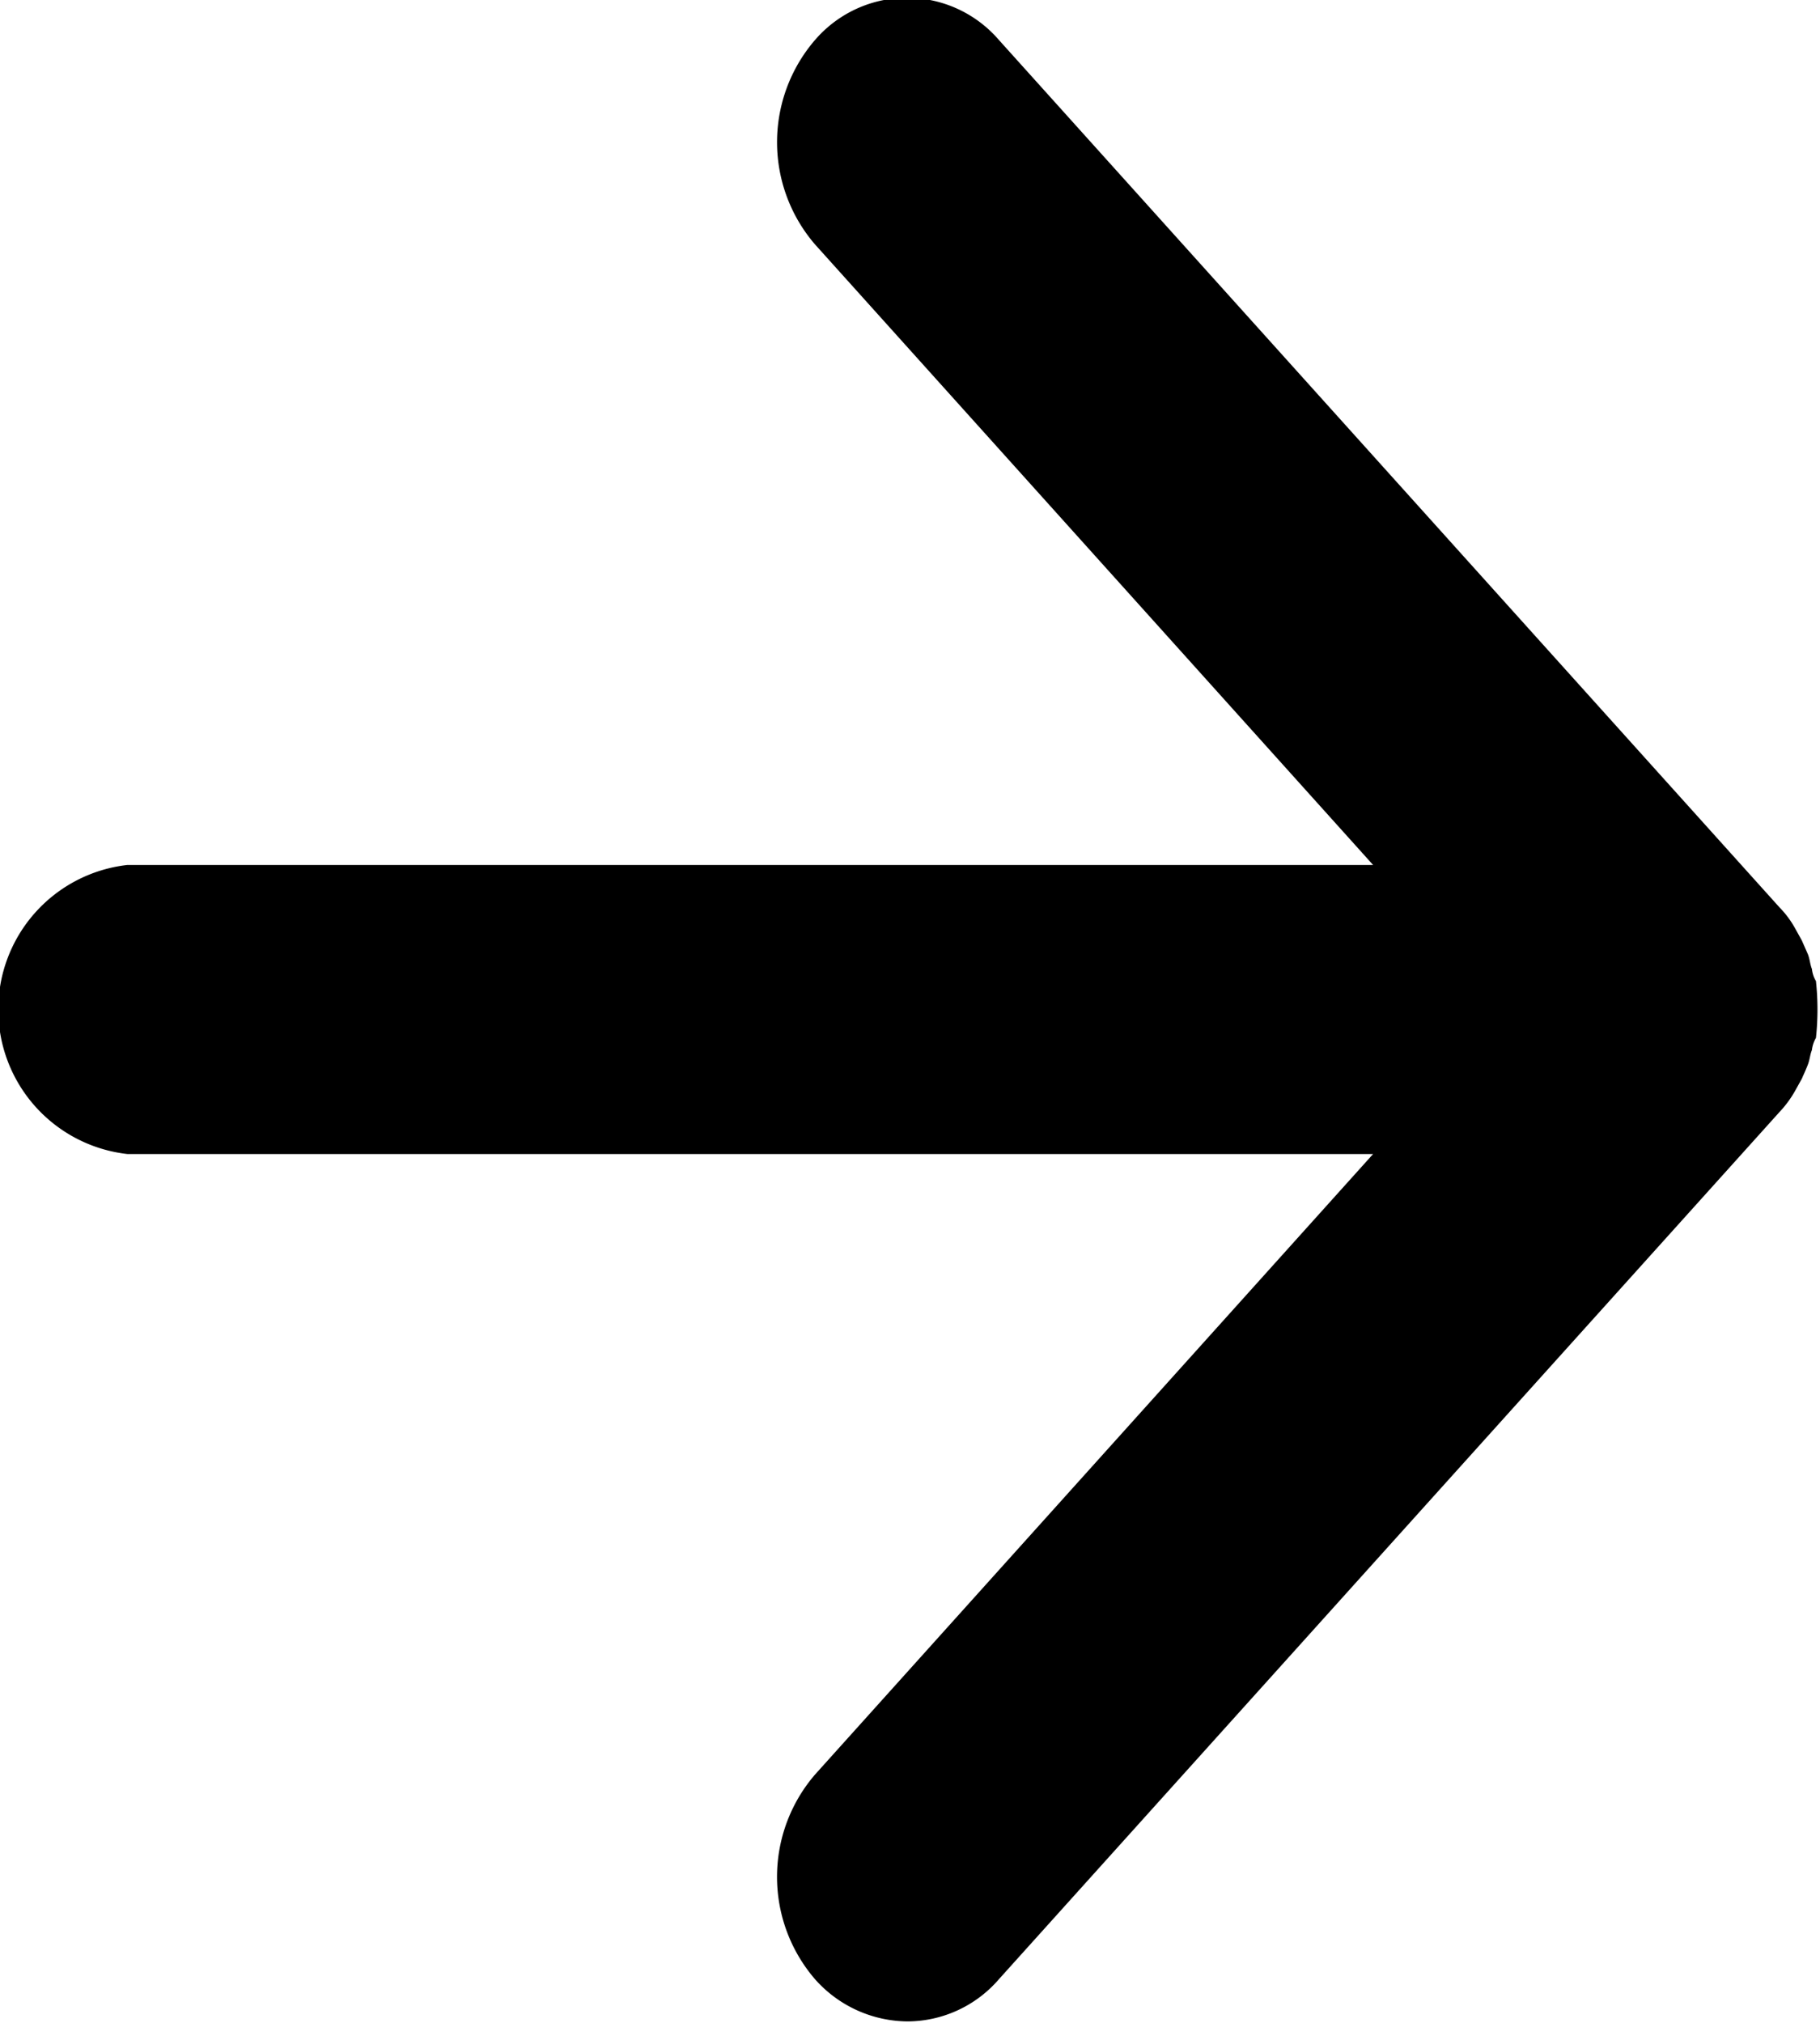 <svg xmlns="http://www.w3.org/2000/svg" width="9" height="10" viewBox="0 0 9 10">
  <defs>
    <style>
      .cls-1 {
        fill-rule: evenodd;
      }
    </style>
  </defs>
  <path id="形状_837" data-name="形状 837" class="cls-1" d="M1599.85,710.293l0.03-.054c0.01-.023.02-0.044,0.03-0.07s0.01-.047.02-0.072a0.152,0.152,0,0,1,.02-0.06,1.32,1.32,0,0,0,0-.281,0.147,0.147,0,0,1-.02-0.06c-0.01-.025-0.01-0.048-0.02-0.073l-0.03-.068-0.03-.054a0.479,0.479,0,0,0-.08-0.109l-3.86-4.288a0.6,0.6,0,0,0-.91,0,0.774,0.774,0,0,0,0,1.01l2.76,3.068h-6.16a0.719,0.719,0,0,0,0,1.429h6.16l-2.76,3.068a0.775,0.775,0,0,0,0,1.011,0.617,0.617,0,0,0,.46.209,0.6,0.6,0,0,0,.45-0.209l3.86-4.287A0.533,0.533,0,0,0,1599.85,710.293Z" transform="translate(-1590.97 -704.906)"/>
</svg>
